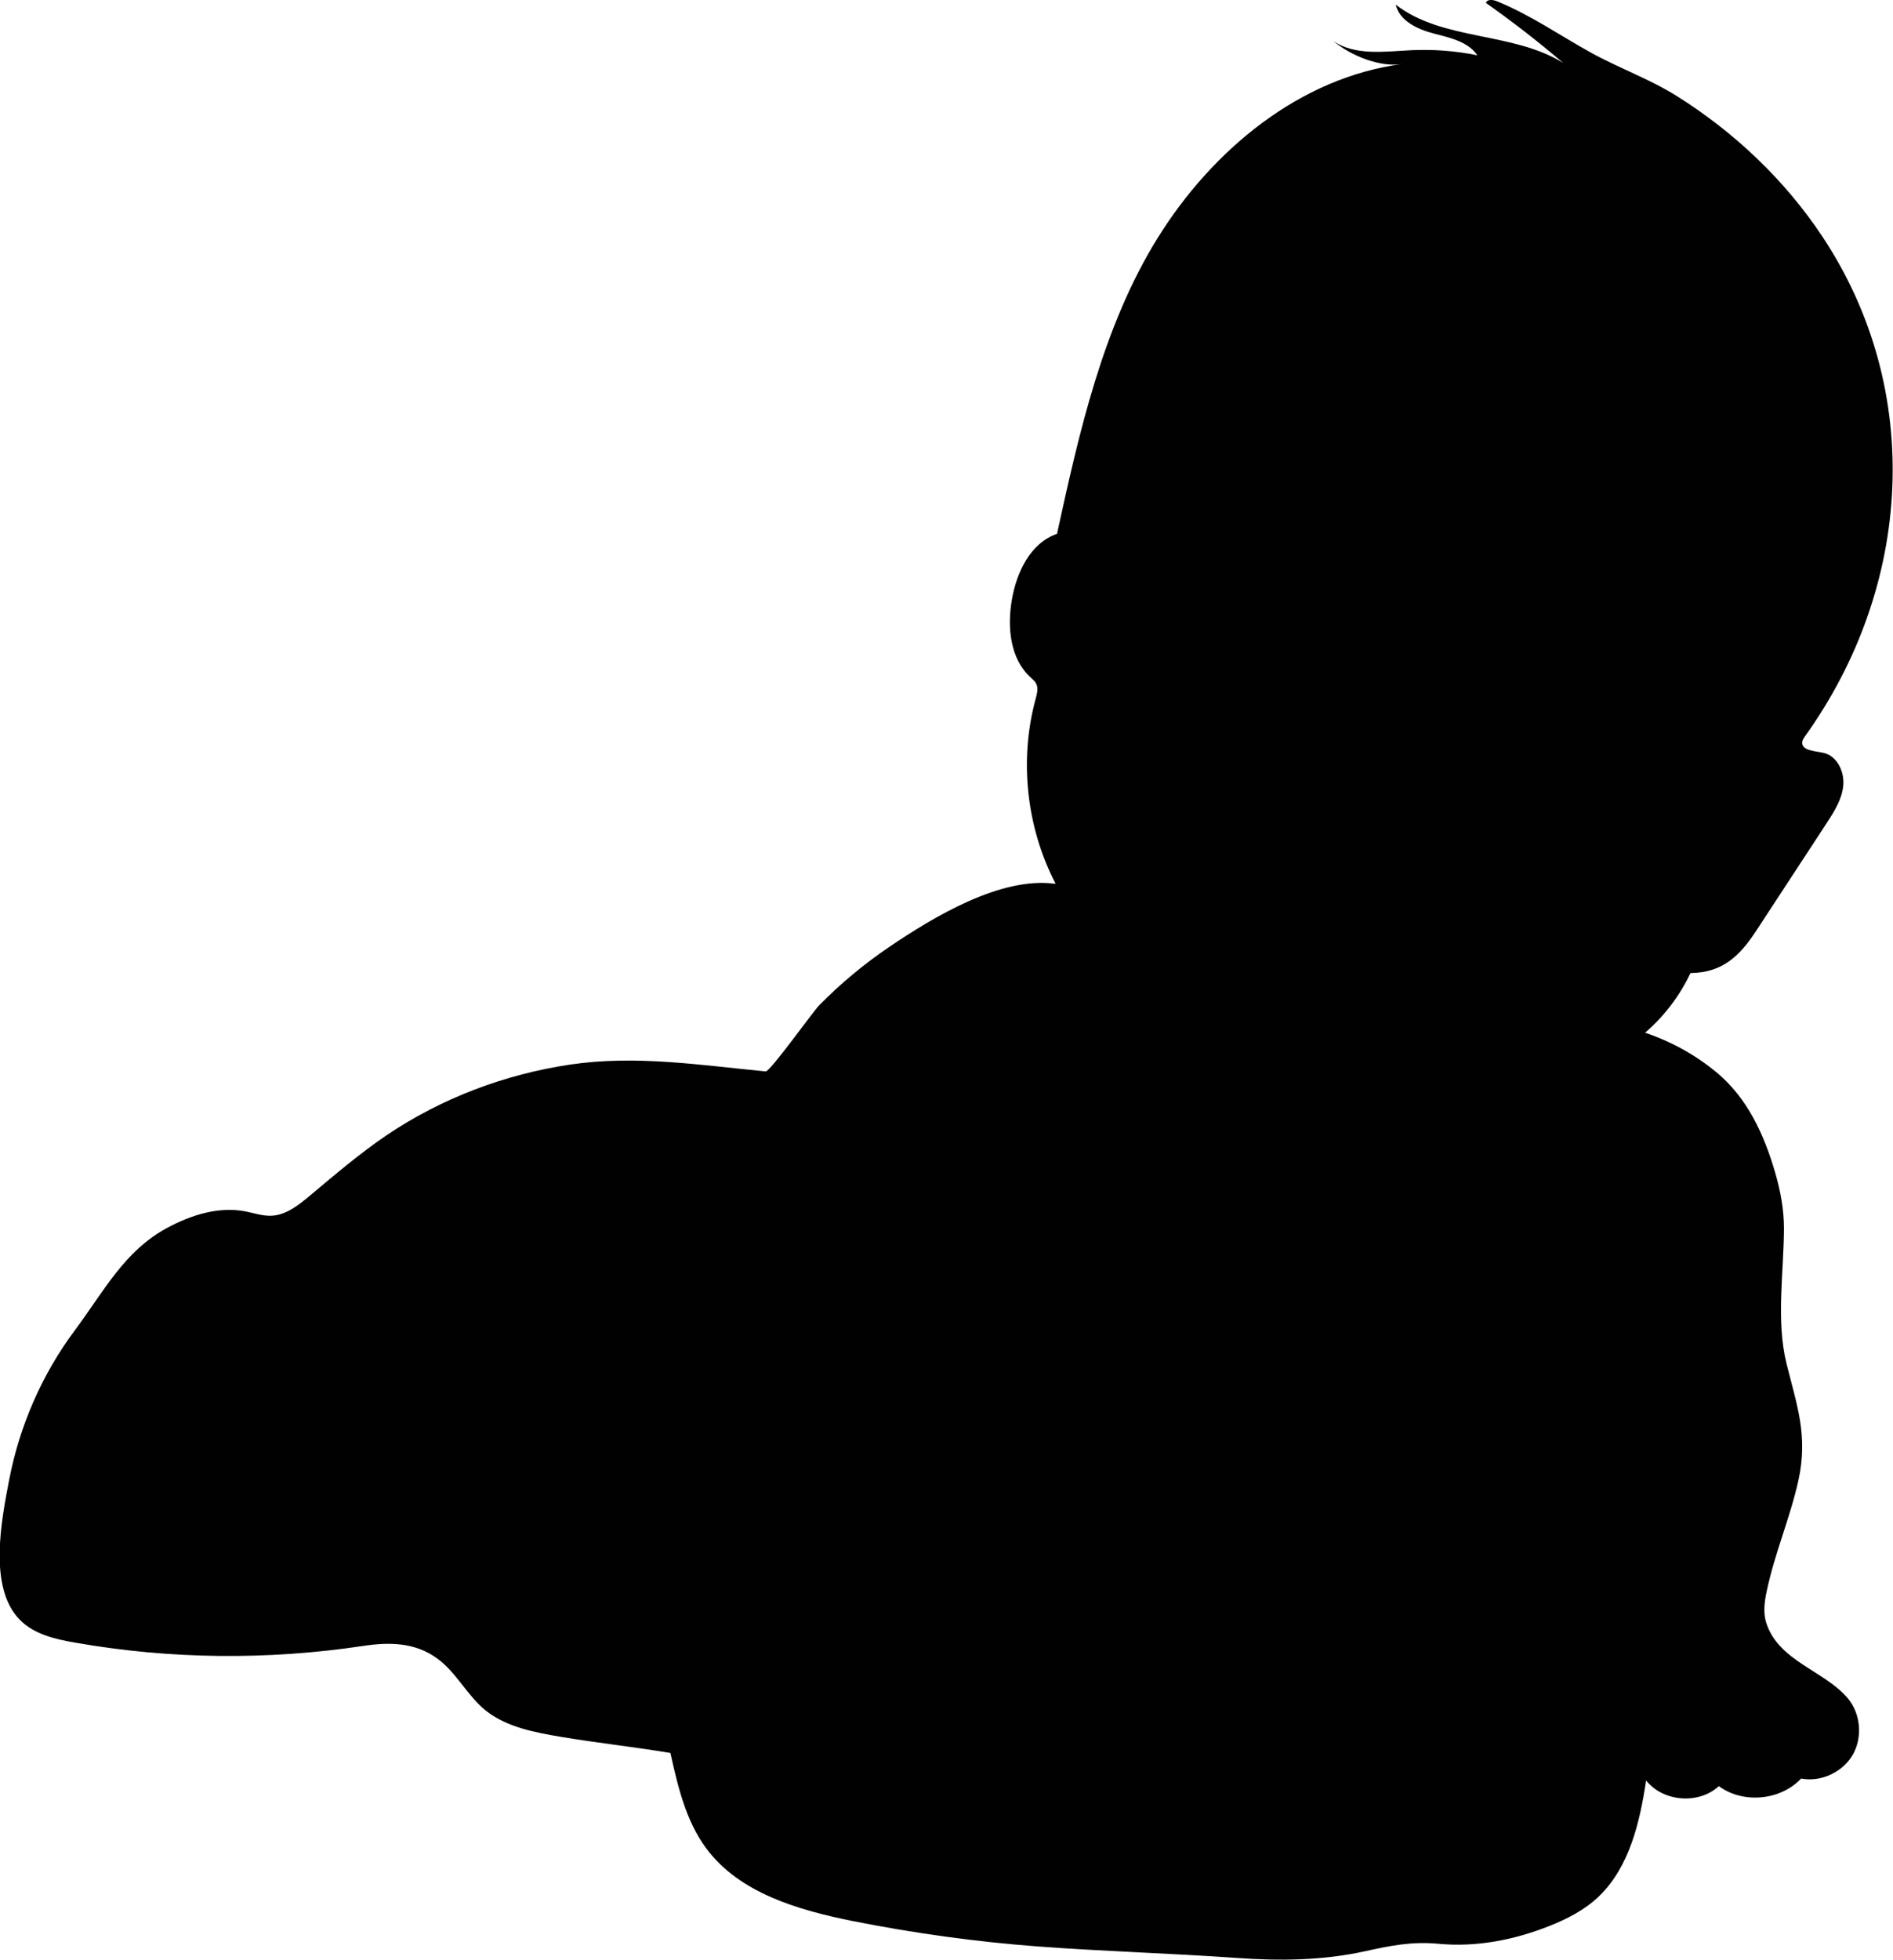 <?xml version="1.0" encoding="UTF-8"?><svg id="Laag_1" xmlns="http://www.w3.org/2000/svg" viewBox="0 0 130.2 134.73"><path d="M72.6,60.74c-2.01-3.87-2.51-8.5-1.37-12.7.1-.36.2-.76.02-1.08-.09-.15-.23-.27-.36-.39-1.41-1.27-1.62-3.43-1.3-5.31.32-1.91,1.28-3.94,3.11-4.56,1.52-6.96,3.15-14.26,6.91-20.32,3.76-6.06,9.79-11.07,16.86-11.98-1.56.25-3.56-.57-4.77-1.58,1.52,1.03,3.54.72,5.38.63,1.52-.07,3.05.05,4.53.35-.65-.95-1.9-1.21-3.01-1.5s-2.34-.86-2.6-1.98c3.24,2.51,8.04,1.84,11.52,4.01-1.71-1.46-3.49-2.84-5.32-4.13.1-.28.5-.22.77-.11,2.32.95,4.27,2.32,6.44,3.52,1.93,1.07,4.01,1.8,5.9,2.98,3.96,2.48,7.43,5.76,10.02,9.65,7.07,10.64,6.18,24.11-1.18,34.37-.08.12-.17.24-.19.38-.08.61.85.63,1.45.76.94.2,1.46,1.29,1.37,2.25-.09.96-.63,1.8-1.16,2.61-1.61,2.45-3.21,4.91-4.82,7.36-1.17,1.79-2.35,2.89-4.53,2.92-.74,1.57-1.81,2.97-3.12,4.1,1.79.6,3.47,1.53,4.92,2.73,2.12,1.76,3.27,4.28,4.03,6.9.36,1.24.6,2.53.6,3.82-.01,2.98-.55,6.34.17,9.27.71,2.87,1.5,4.94.83,8.03-.57,2.59-1.65,5.06-2.19,7.66-.15.71-.25,1.46-.03,2.15.84,2.64,4,3.29,5.6,5.18.9,1.06,1.04,2.69.35,3.9-.7,1.2-2.19,1.89-3.55,1.63-1.42,1.51-3.99,1.75-5.66.52-1.38,1.28-3.84,1.08-5-.39-.43,2.86-1.14,5.91-3.21,7.93-.97.95-2.2,1.58-3.46,2.08-2.4.95-5,1.46-7.57,1.22-1.85-.18-3.33.12-5.14.52-2.88.63-5.85.66-8.78.45-4.53-.32-9.12-.45-13.68-.79-4.26-.32-8.51-.91-12.7-1.74-3.78-.76-7.82-1.92-10.11-5.01-1.4-1.89-1.95-4.26-2.46-6.55-2.52-.42-4.97-.68-7.48-1.1-1.82-.31-3.73-.65-5.19-1.79-1.29-1.02-2.03-2.63-3.36-3.6-1.55-1.13-3.32-1.14-5.15-.86-6.54.98-13.23.91-19.74-.23-1.4-.24-2.88-.58-3.86-1.61-2.15-2.23-1.22-6.87-.7-9.58.71-3.7,2.25-7.24,4.5-10.26,2.01-2.69,3.41-5.47,6.36-7.06,1.65-.89,3.54-1.49,5.38-1.14.6.12,1.2.33,1.82.3.99-.05,1.83-.72,2.59-1.35,1.73-1.45,3.45-2.92,5.32-4.19,3.77-2.54,8.12-4.18,12.61-4.85,4.53-.67,8.96.04,13.45.47.31.03,3.22-4.07,3.68-4.54,1.47-1.5,3.1-2.85,4.84-4.03,3.02-2.04,7.63-4.83,11.37-4.33" fill="#010101" stroke-width="0"/></svg>